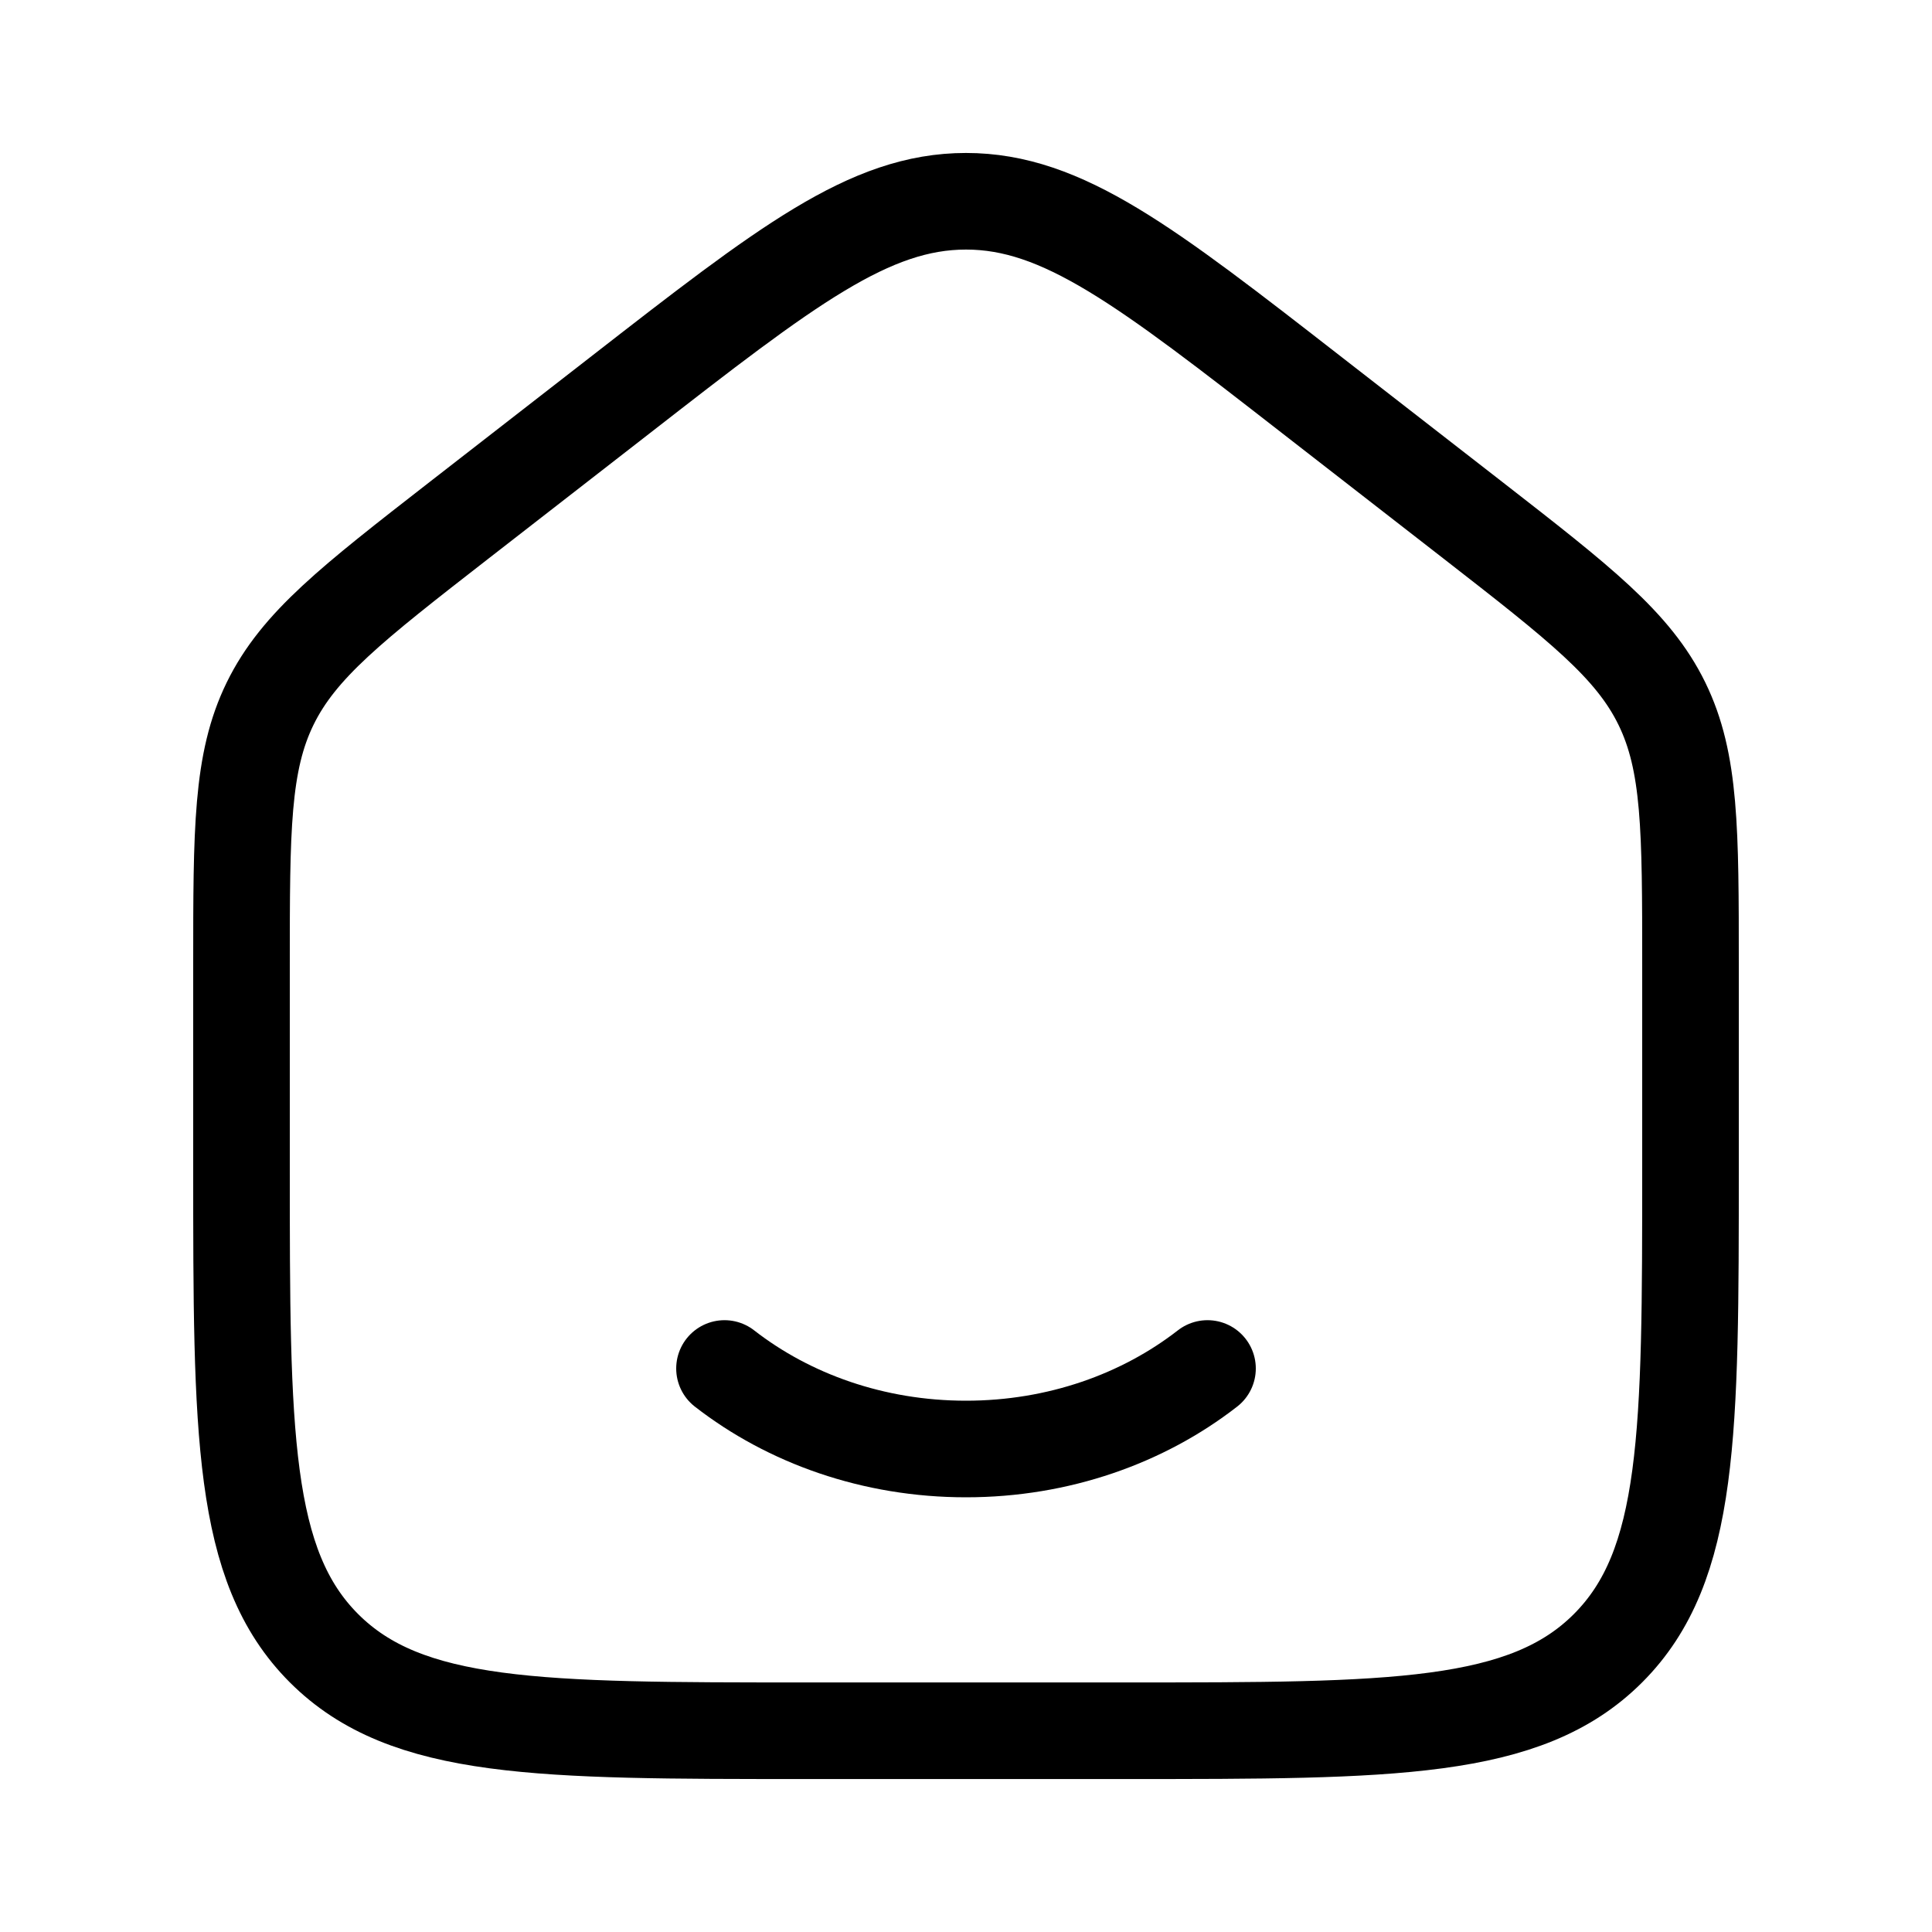 <svg width="40" height="40" viewBox="0 0 40 40" fill="none" xmlns="http://www.w3.org/2000/svg">
<path d="M5 19.983V24.167C5 29.667 5 32.417 6.708 34.125C8.417 35.833 11.167 35.833 16.667 35.833H23.333C28.833 35.833 31.583 35.833 33.292 34.125C35 32.417 35 29.667 35 24.167V19.983C35 17.18 35 15.78 34.407 14.567C33.813 13.353 32.707 12.493 30.497 10.773L27.163 8.182C23.722 5.505 22 4.167 20 4.167C18 4.167 16.278 5.505 12.837 8.182L9.503 10.773C7.292 12.493 6.187 13.353 5.593 14.567C5 15.78 5 17.18 5 19.983Z" stroke="currentColor" stroke-width="2" stroke-linecap="round" stroke-linejoin="round"/>
<path d="M25 28.333C23.667 29.37 21.917 30 20 30C18.083 30 16.333 29.37 15 28.333" stroke="currentColor" stroke-width="2" stroke-linecap="round" stroke-linejoin="round"/>
</svg>

